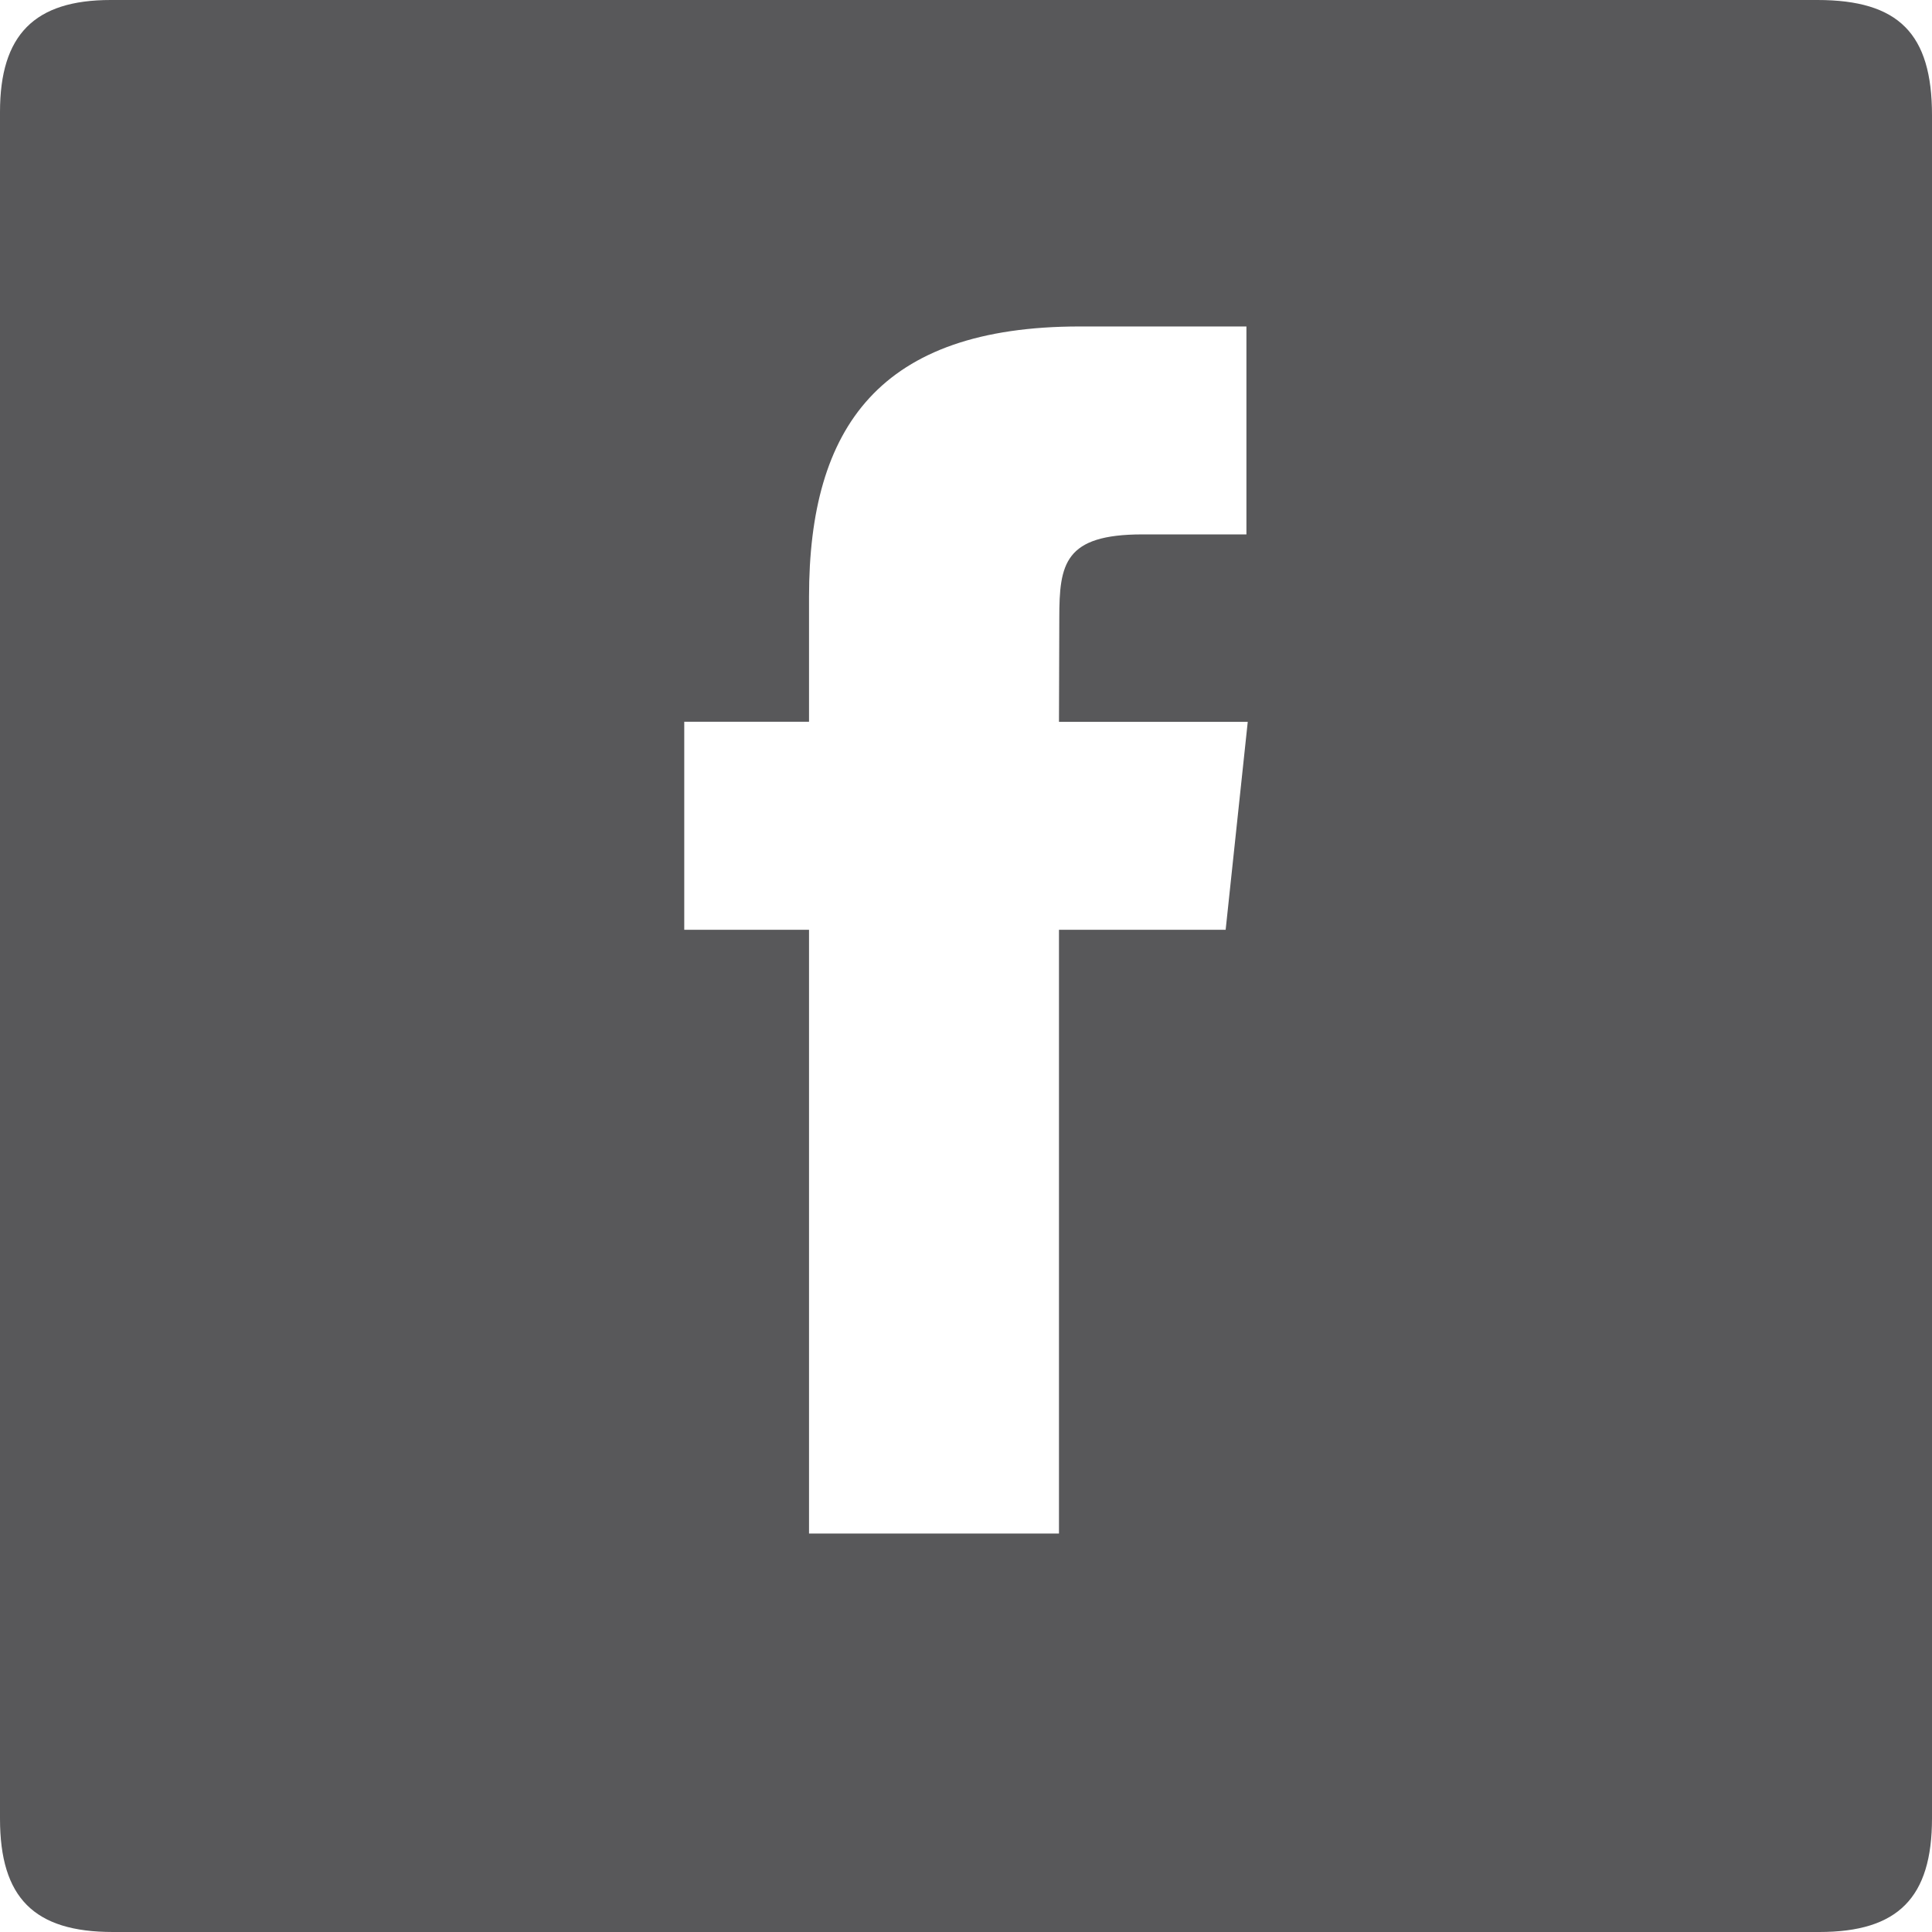<svg id="Layer_1" data-name="Layer 1" xmlns="http://www.w3.org/2000/svg" viewBox="0 0 48 48">
  <title>social_fb</title>
  <path d="M45.151,0Q34.576,0,23.994,0,13.371,0,2.749,0C.854,0,0,.867,0,2.782Q0,23.983,0,45.184C0,47.151.846,48,2.805,48H45.2C47.158,48,48,47.147,48,45.174Q48,24.02,48,2.862C48,.833,47.17,0,45.151,0Zm-14.7,23.1H26.31v15H20.1v-15H17V17.931h3.1v-3.1c0-4.219,1.754-6.72,6.728-6.72h4.139v5.166H28.386c-1.939,0-2.068.727-2.068,2.076l-.008,2.581H31Z" transform="translate(0)" fill="#58585a" fill-rule="evenodd"/>
</svg>
